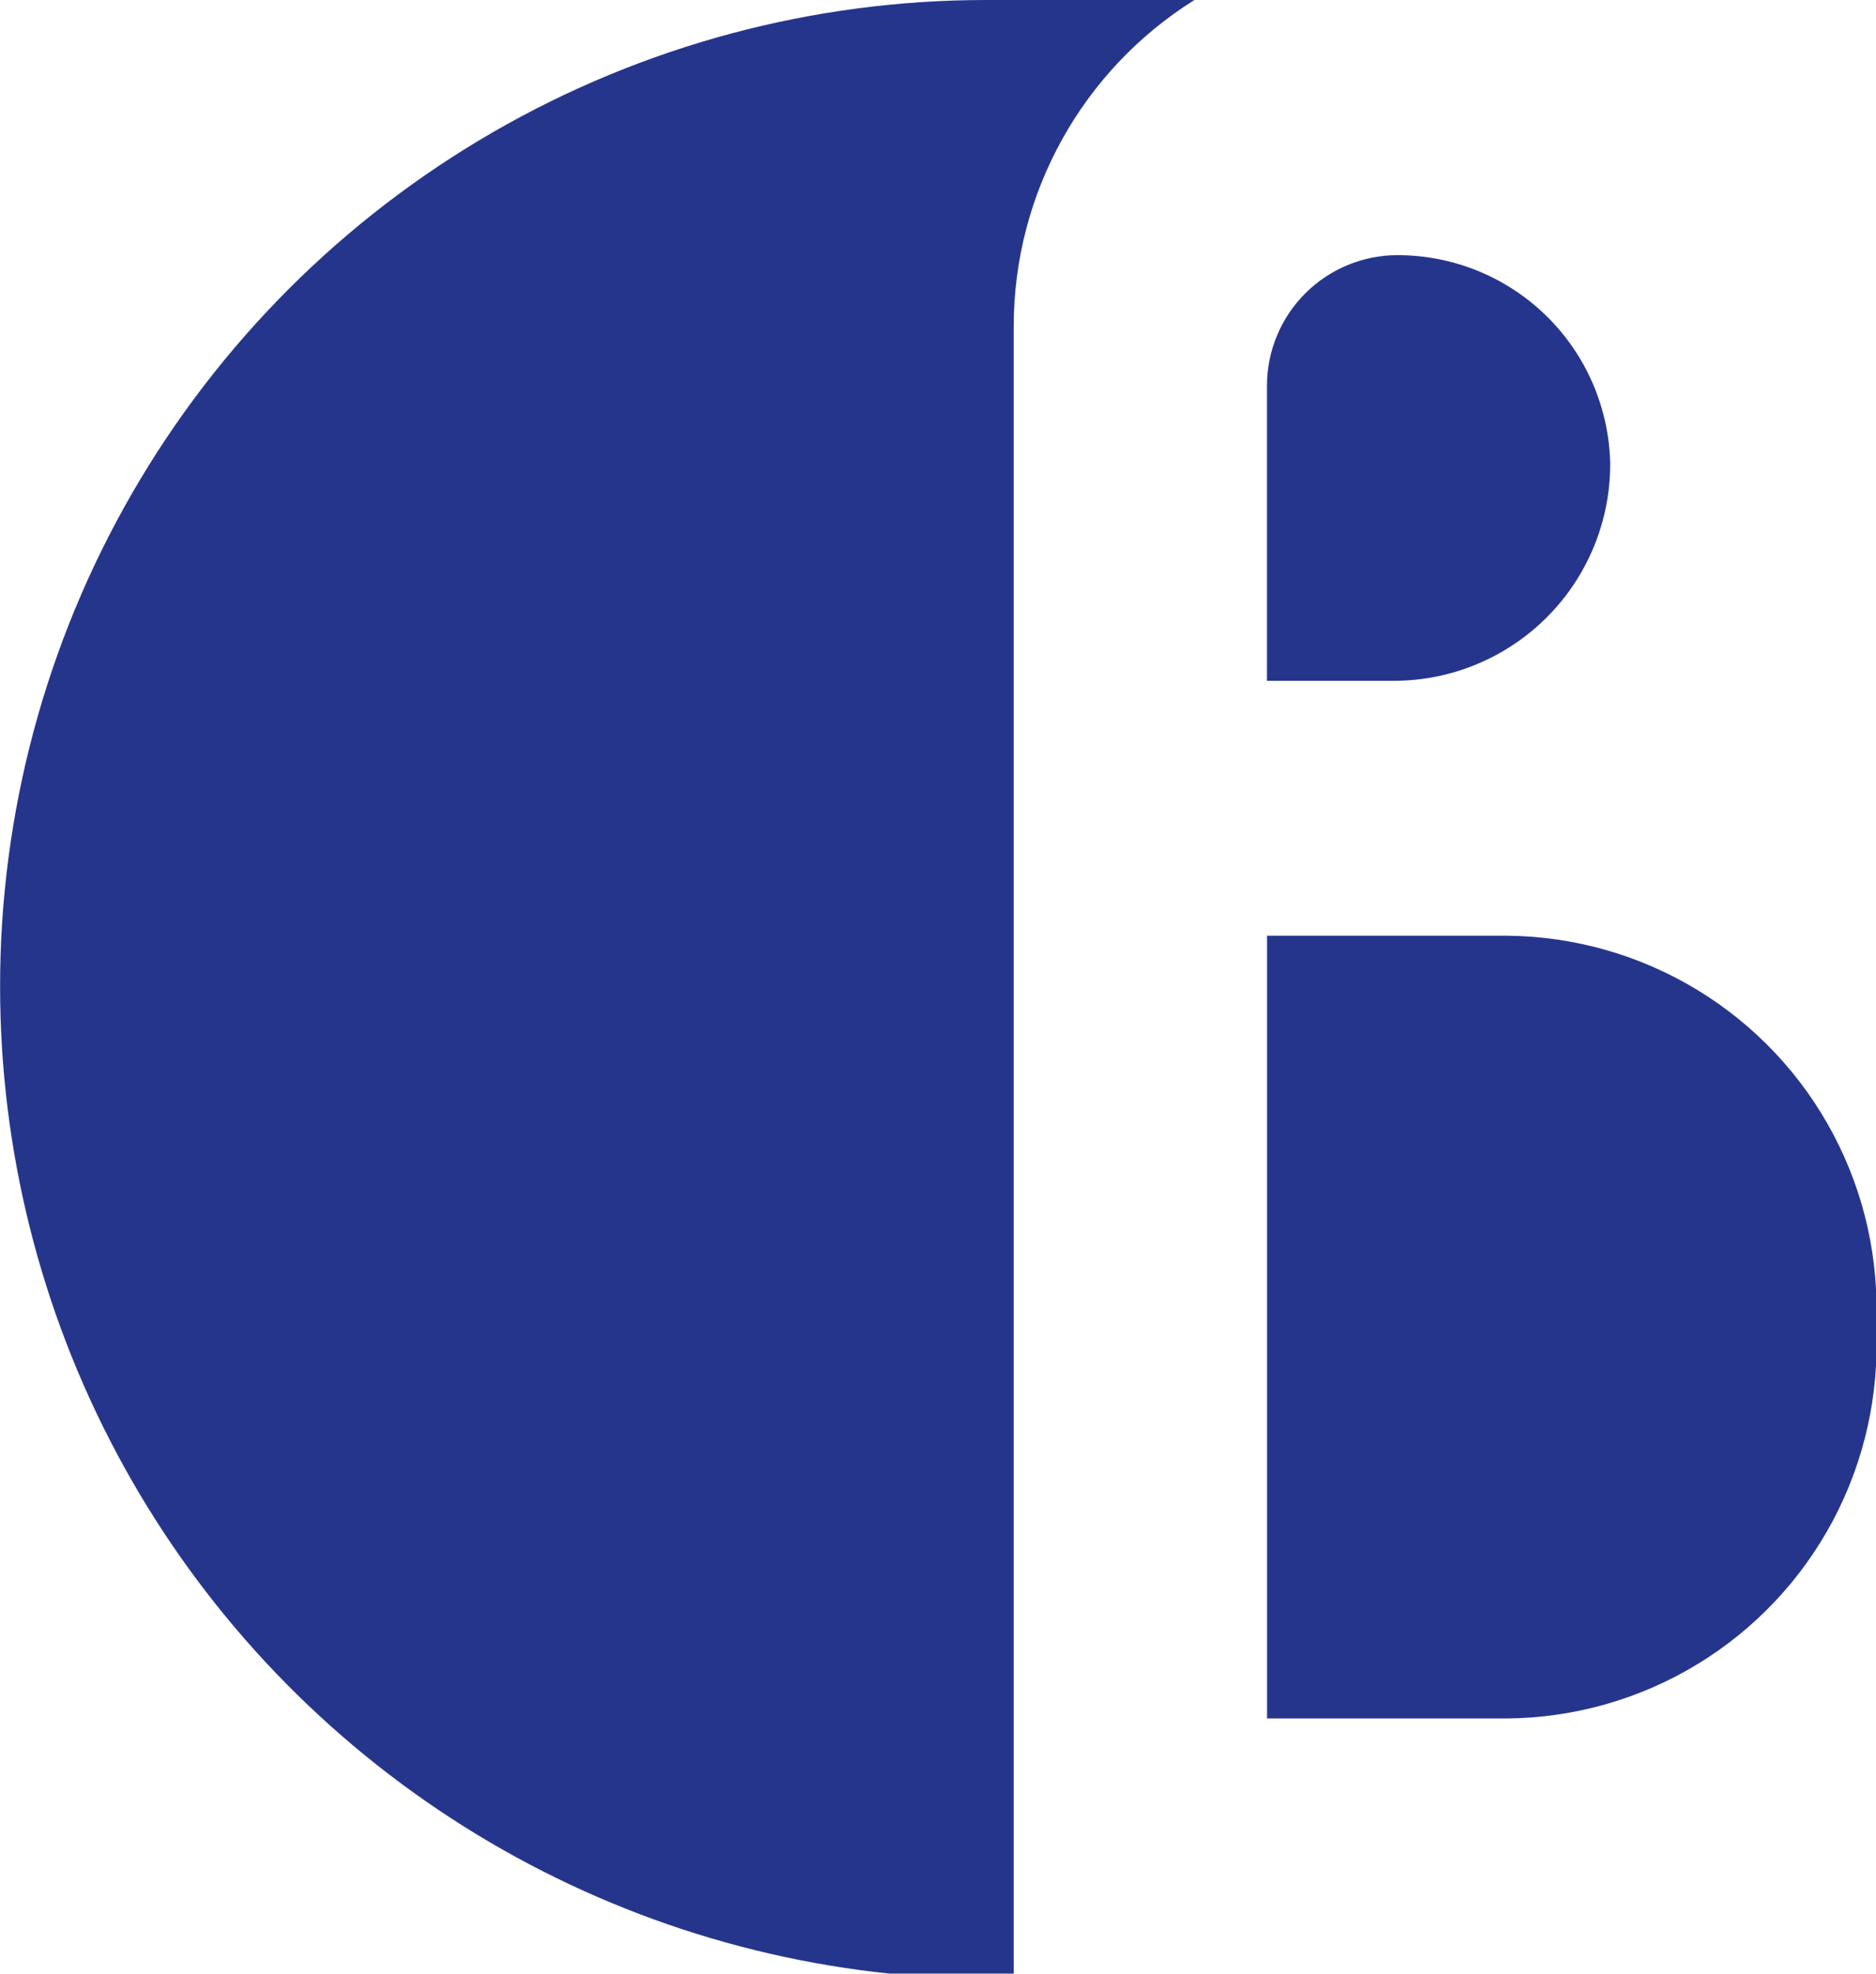 <svg xmlns="http://www.w3.org/2000/svg" width="22.261" height="23.415" viewBox="0 0 22.261 23.415"><defs><clipPath id="a"><path data-name="Tracé 29171" d="M-1645.059 531.354h-2.85v9.286h2.85a4.424 4.424 0 0 0 4.377-4.643 4.424 4.424 0 0 0-4.377-4.643z" transform="translate(1647.909 -531.354)" fill="#26358c"/></clipPath><clipPath id="b"><path data-name="Tracé 29172" d="M-1643.837 418.655a2.524 2.524 0 0 0-2.523-2.476 1.55 1.55 0 0 0-1.55 1.55v3.5h1.493a2.57 2.57 0 0 0 2.58-2.574z" transform="translate(1647.909 -416.179)" fill="#26358c"/></clipPath><clipPath id="c"><path data-name="Tracé 29173" d="M-1848.2 373h-2.472a11.7 11.7 0 0 0-11.7 11.707 11.775 11.775 0 0 0 10.554 11.707h1.474v-19.55A4.566 4.566 0 0 1-1848.2 373z" transform="translate(1862.373 -373)" fill="#26358c"/></clipPath></defs><g data-name="Groupe 1104"><g data-name="Groupe 1103" clip-path="url(#a)" transform="translate(15.035 11.101)"><circle data-name="Ellipse 317" cx="12.175" cy="12.175" r="12.175" transform="translate(-15.388 -11.581)" fill="#26358c"/></g></g><g data-name="Groupe 1106"><g data-name="Groupe 1105" clip-path="url(#b)" transform="translate(15.035 3.027)"><circle data-name="Ellipse 318" cx="12.175" cy="12.175" r="12.175" transform="translate(-15.388 -3.507)" fill="#26358c"/></g></g><g data-name="Groupe 1108"><g data-name="Groupe 1107" clip-path="url(#c)"><circle data-name="Ellipse 319" cx="12.175" cy="12.175" r="12.175" transform="translate(-.353 -.48)" fill="#26358c"/></g></g></svg>